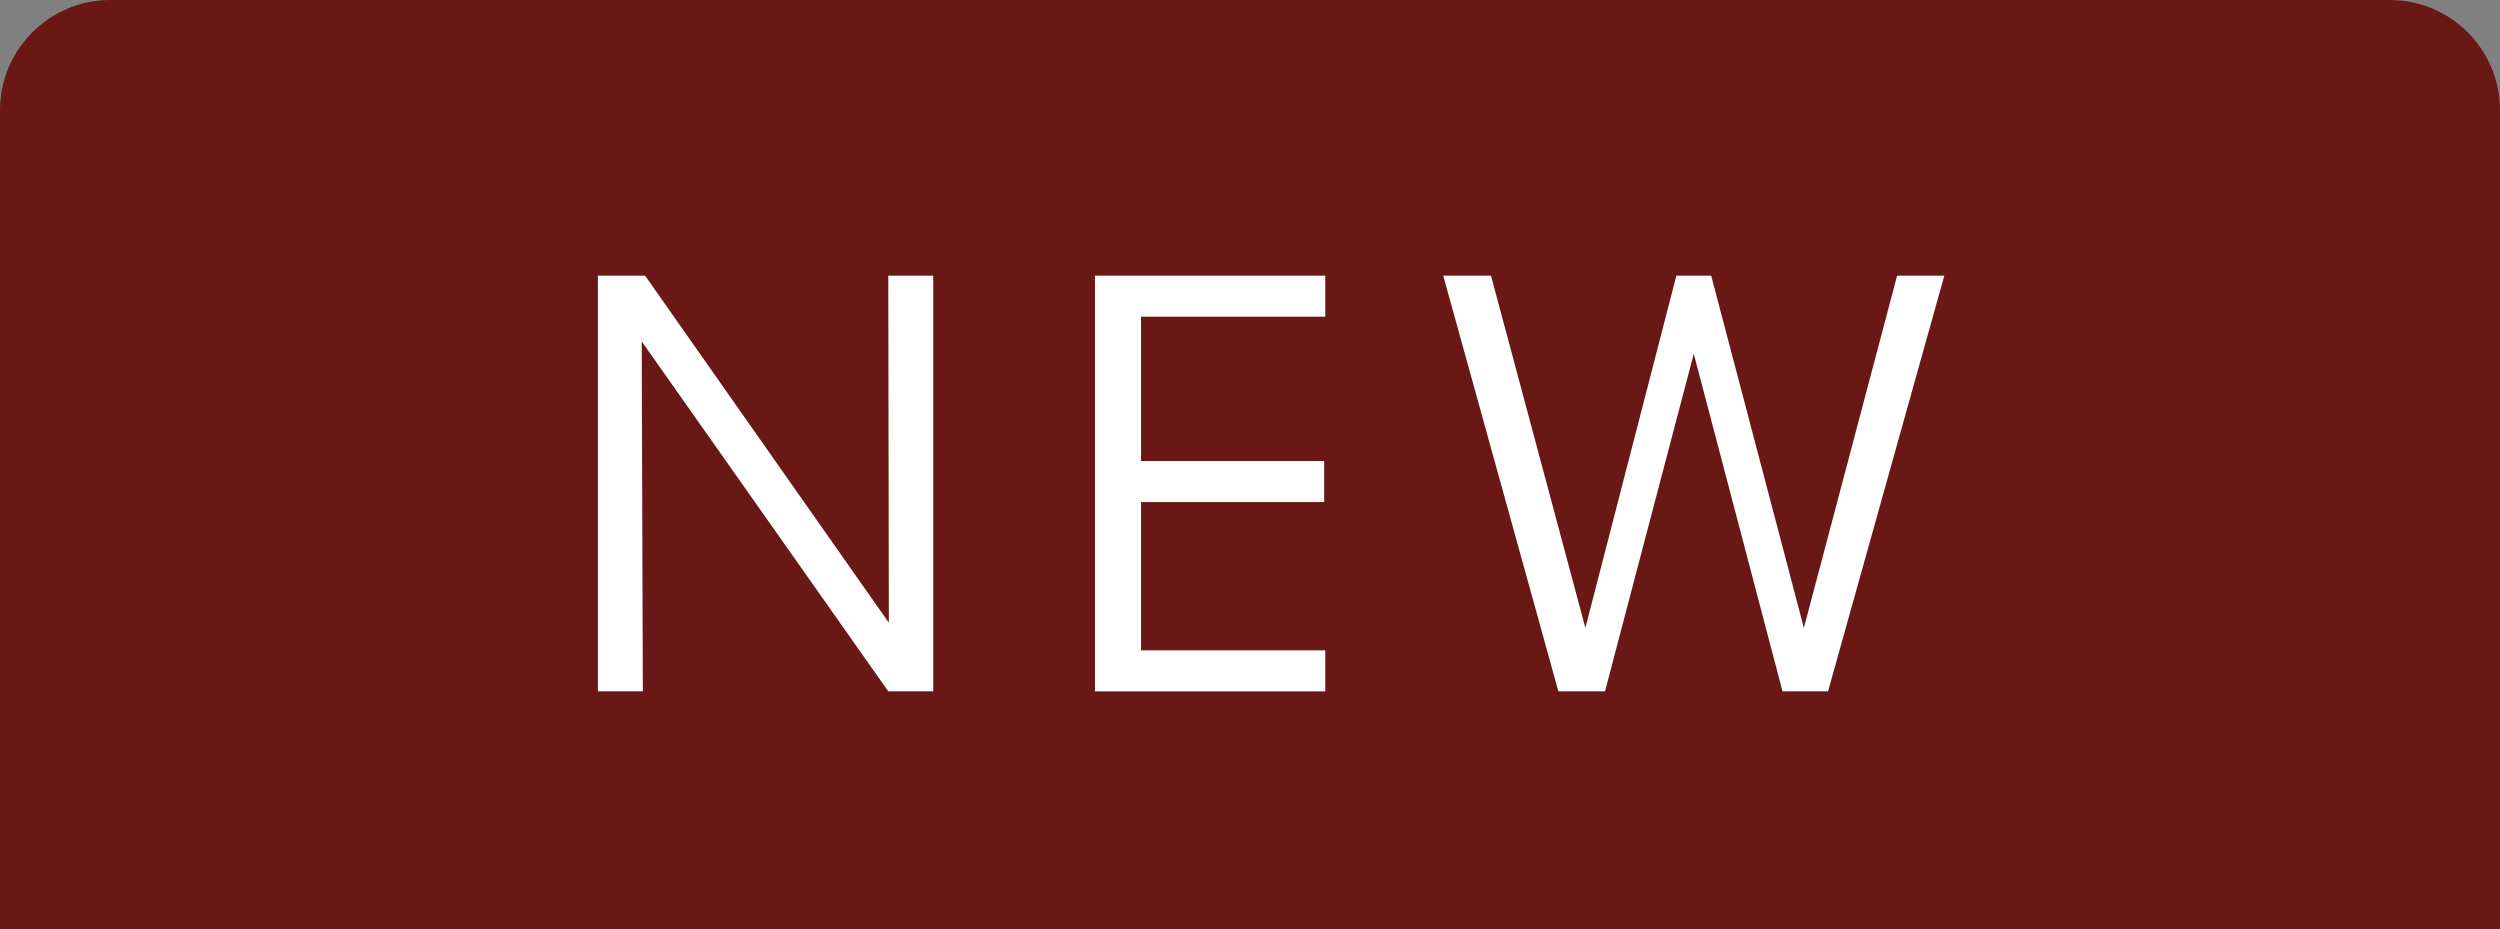 <?xml version="1.0" encoding="UTF-8"?>
<svg id="_レイヤー_2" data-name="レイヤー 2" xmlns="http://www.w3.org/2000/svg" viewBox="0 0 113 42">
  <rect x="0" y="0" width="113" height="42" fill="#808080" stroke="none"/>
  <defs>
    <style>
      .cls-1 {
        fill: #6a1816;
      }

      .cls-1, .cls-2 {
        stroke-width: 0px;
      }

      .cls-2 {
        fill: #fff;
      }
    </style>
  </defs>
  <g id="_レイヤー_1-2" data-name="レイヤー 1">
    <g>
      <path class="cls-1" d="M4.985,0h103.03c2.751,0,4.985,2.234,4.985,4.985v37.015H0V4.985C0,2.234,2.234,0,4.985,0Z"/>
      <g>
        <path class="cls-2" d="M40.176,28.151l-.025-15.691h2.031v18.789h-2.031l-11.146-15.818.051,15.818h-2.031V12.46h2.133l11.02,15.691Z"/>
        <path class="cls-2" d="M49.493,12.46h10.41v1.854h-8.328v6.525h8.277v1.854h-8.277v6.703h8.328v1.854h-10.41V12.46Z"/>
        <path class="cls-2" d="M65.235,12.46h2.158l4.266,15.92,4.113-15.92h1.574l4.189,15.92,4.215-15.92h2.133l-5.256,18.789h-2.057l-4.012-15.26-4.012,15.26h-2.107l-5.205-18.789Z"/>
      </g>
    </g>
  </g>
</svg>